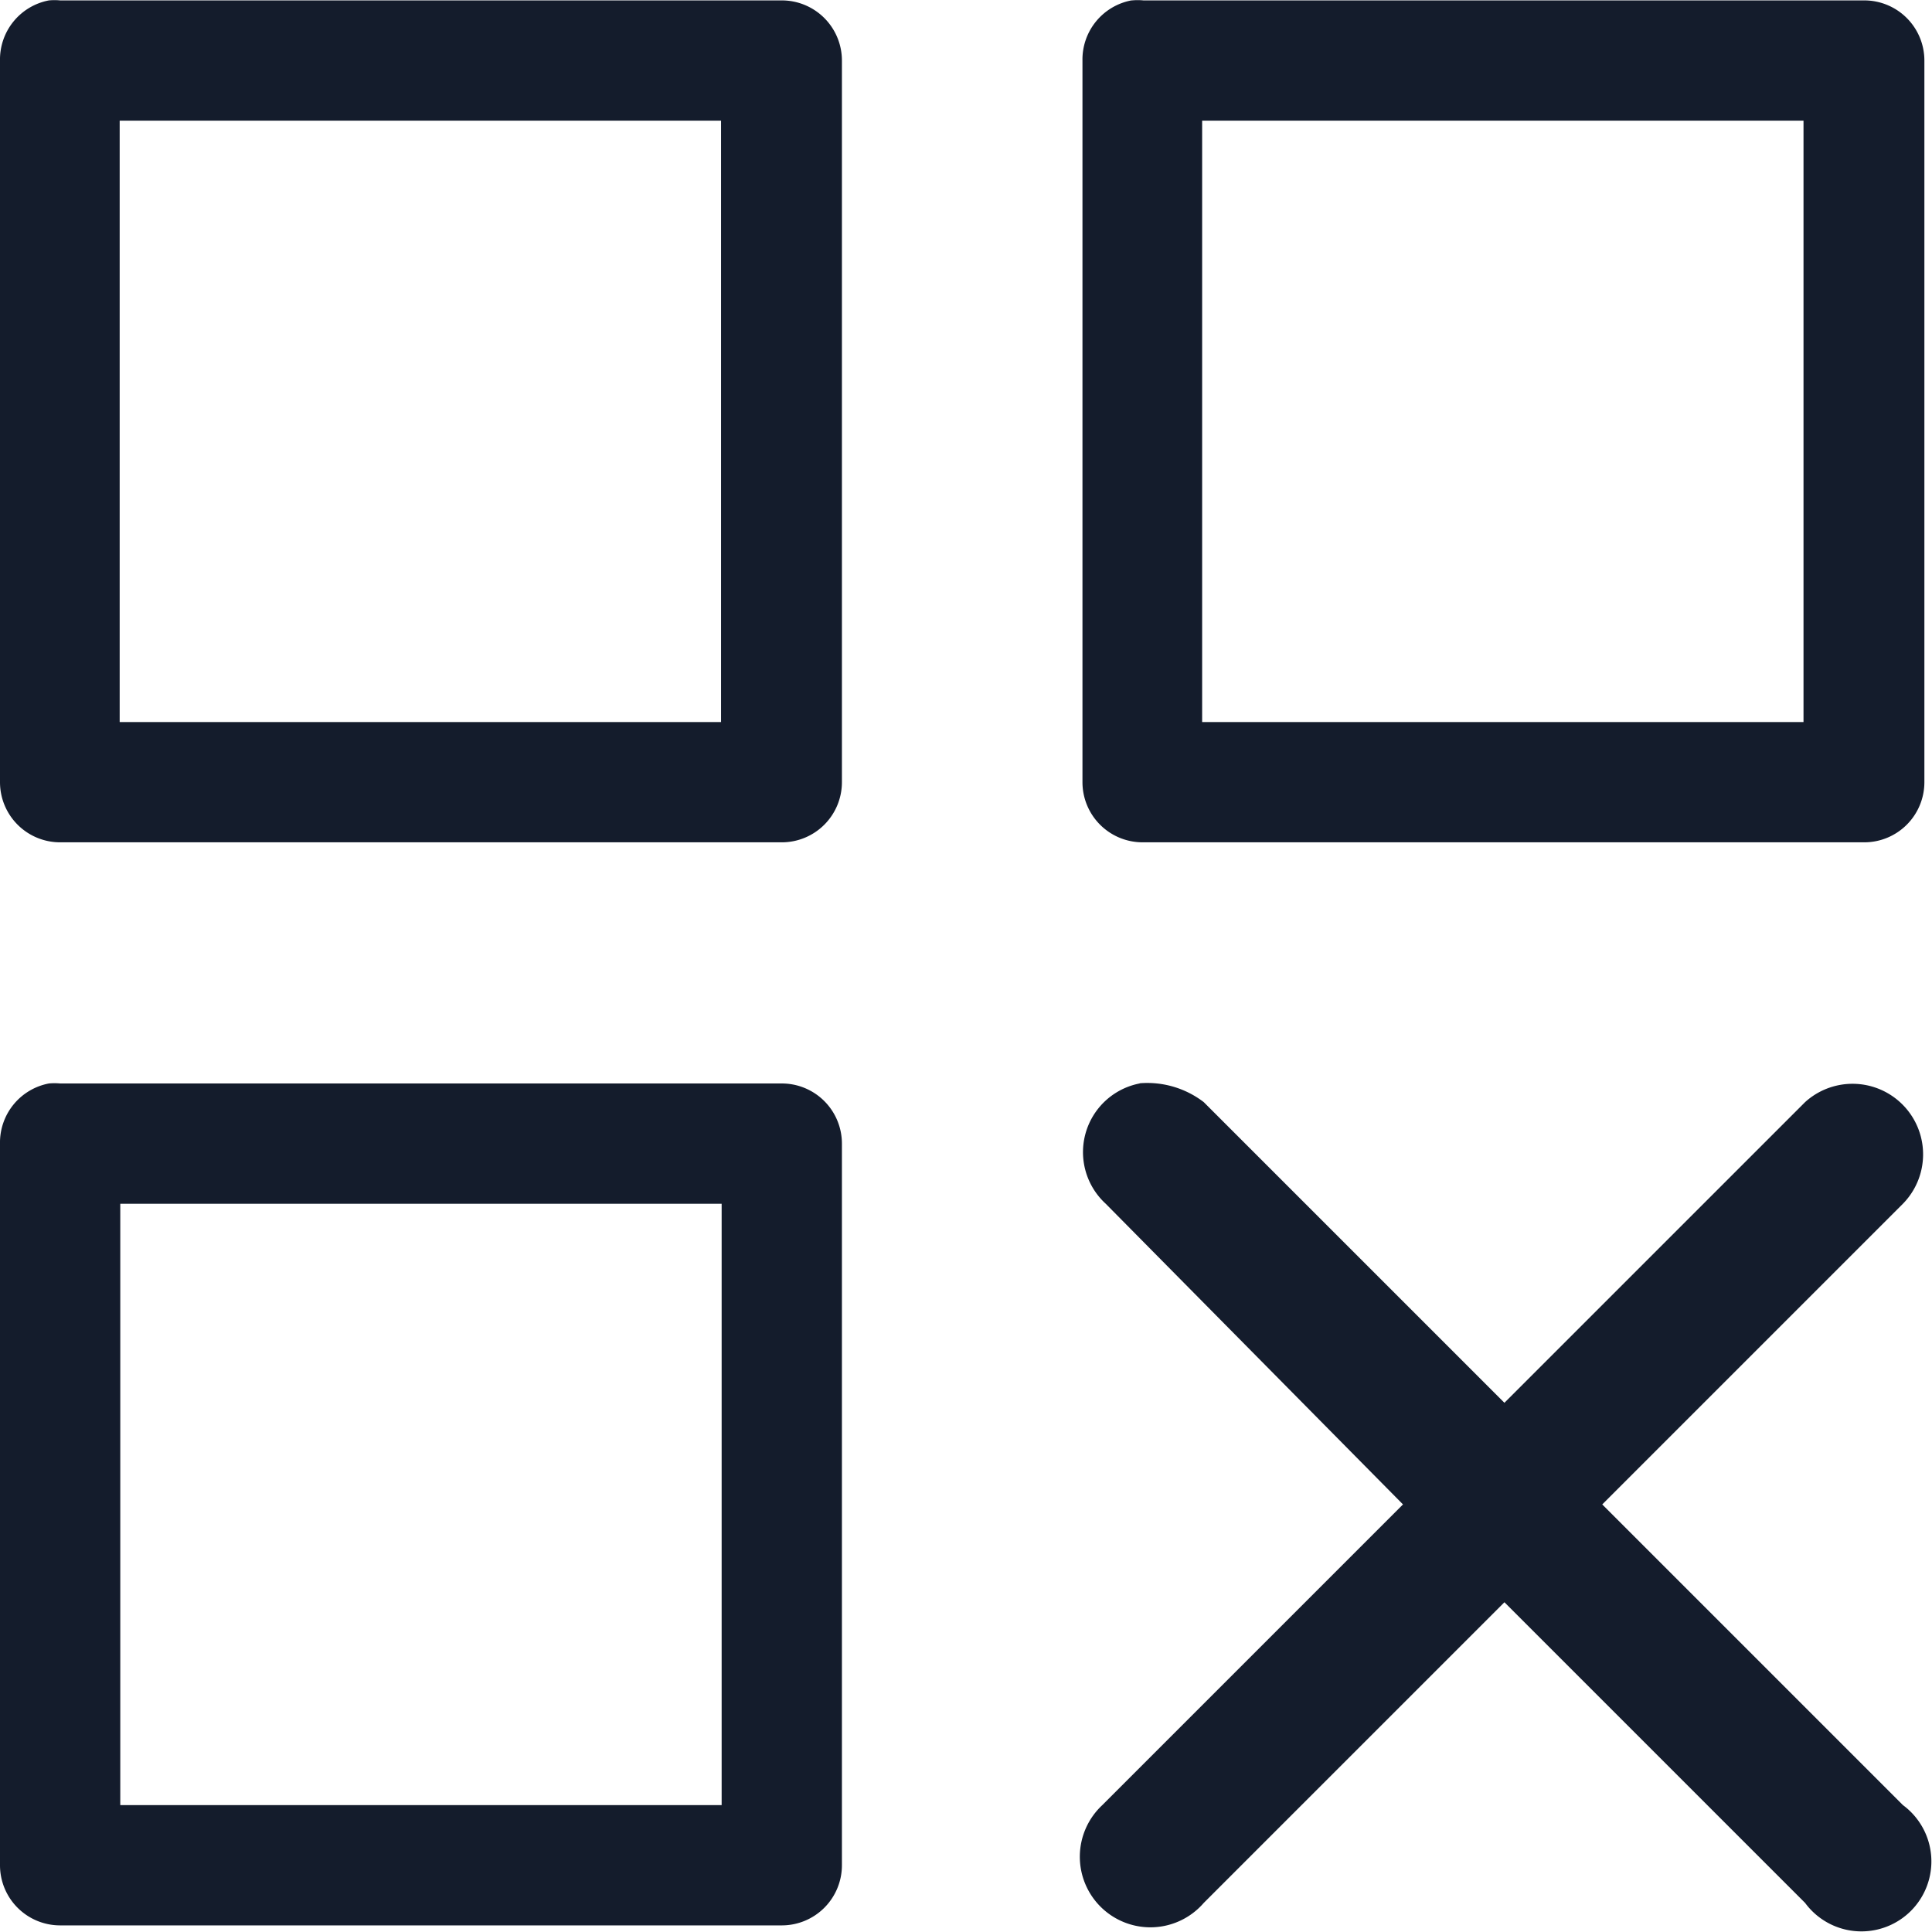 <svg xmlns="http://www.w3.org/2000/svg" width="9.638" height="9.639" viewBox="0 0 9.638 9.639">
  <path id="Path_159387" data-name="Path 159387" d="M3.19,2.947a.3.3,0,0,0-.244.3v3.6a.3.3,0,0,0,.3.3h3.6a.3.3,0,0,0,.3-.3v-3.6a.3.3,0,0,0-.3-.3h-3.6A.3.3,0,0,0,3.19,2.947Zm5.4,0a.3.3,0,0,0-.244.3v3.6a.3.3,0,0,0,.3.3h3.6a.3.3,0,0,0,.3-.3v-3.6a.3.3,0,0,0-.3-.3H8.65A.3.3,0,0,0,8.593,2.947Zm-5.047.6h3v3h-3Zm5.4,0h3v3h-3ZM3.19,8.35a.3.3,0,0,0-.244.3v3.6a.3.3,0,0,0,.3.3h3.6a.3.3,0,0,0,.3-.3V8.65a.3.3,0,0,0-.3-.3h-3.6A.3.3,0,0,0,3.19,8.35Zm5.441,0a.349.349,0,0,0-.169.6l1.483,1.5-1.5,1.5a.352.352,0,1,0,.506.488l1.5-1.5,1.5,1.5a.349.349,0,1,0,.488-.488l-1.5-1.5,1.5-1.5a.352.352,0,0,0-.488-.507l-1.5,1.5-1.5-1.5a.463.463,0,0,0-.319-.094Zm-5.085.6h3v3h-3Z" transform="translate(-2.946 -2.945)" fill="#141c2c"/>
</svg>
